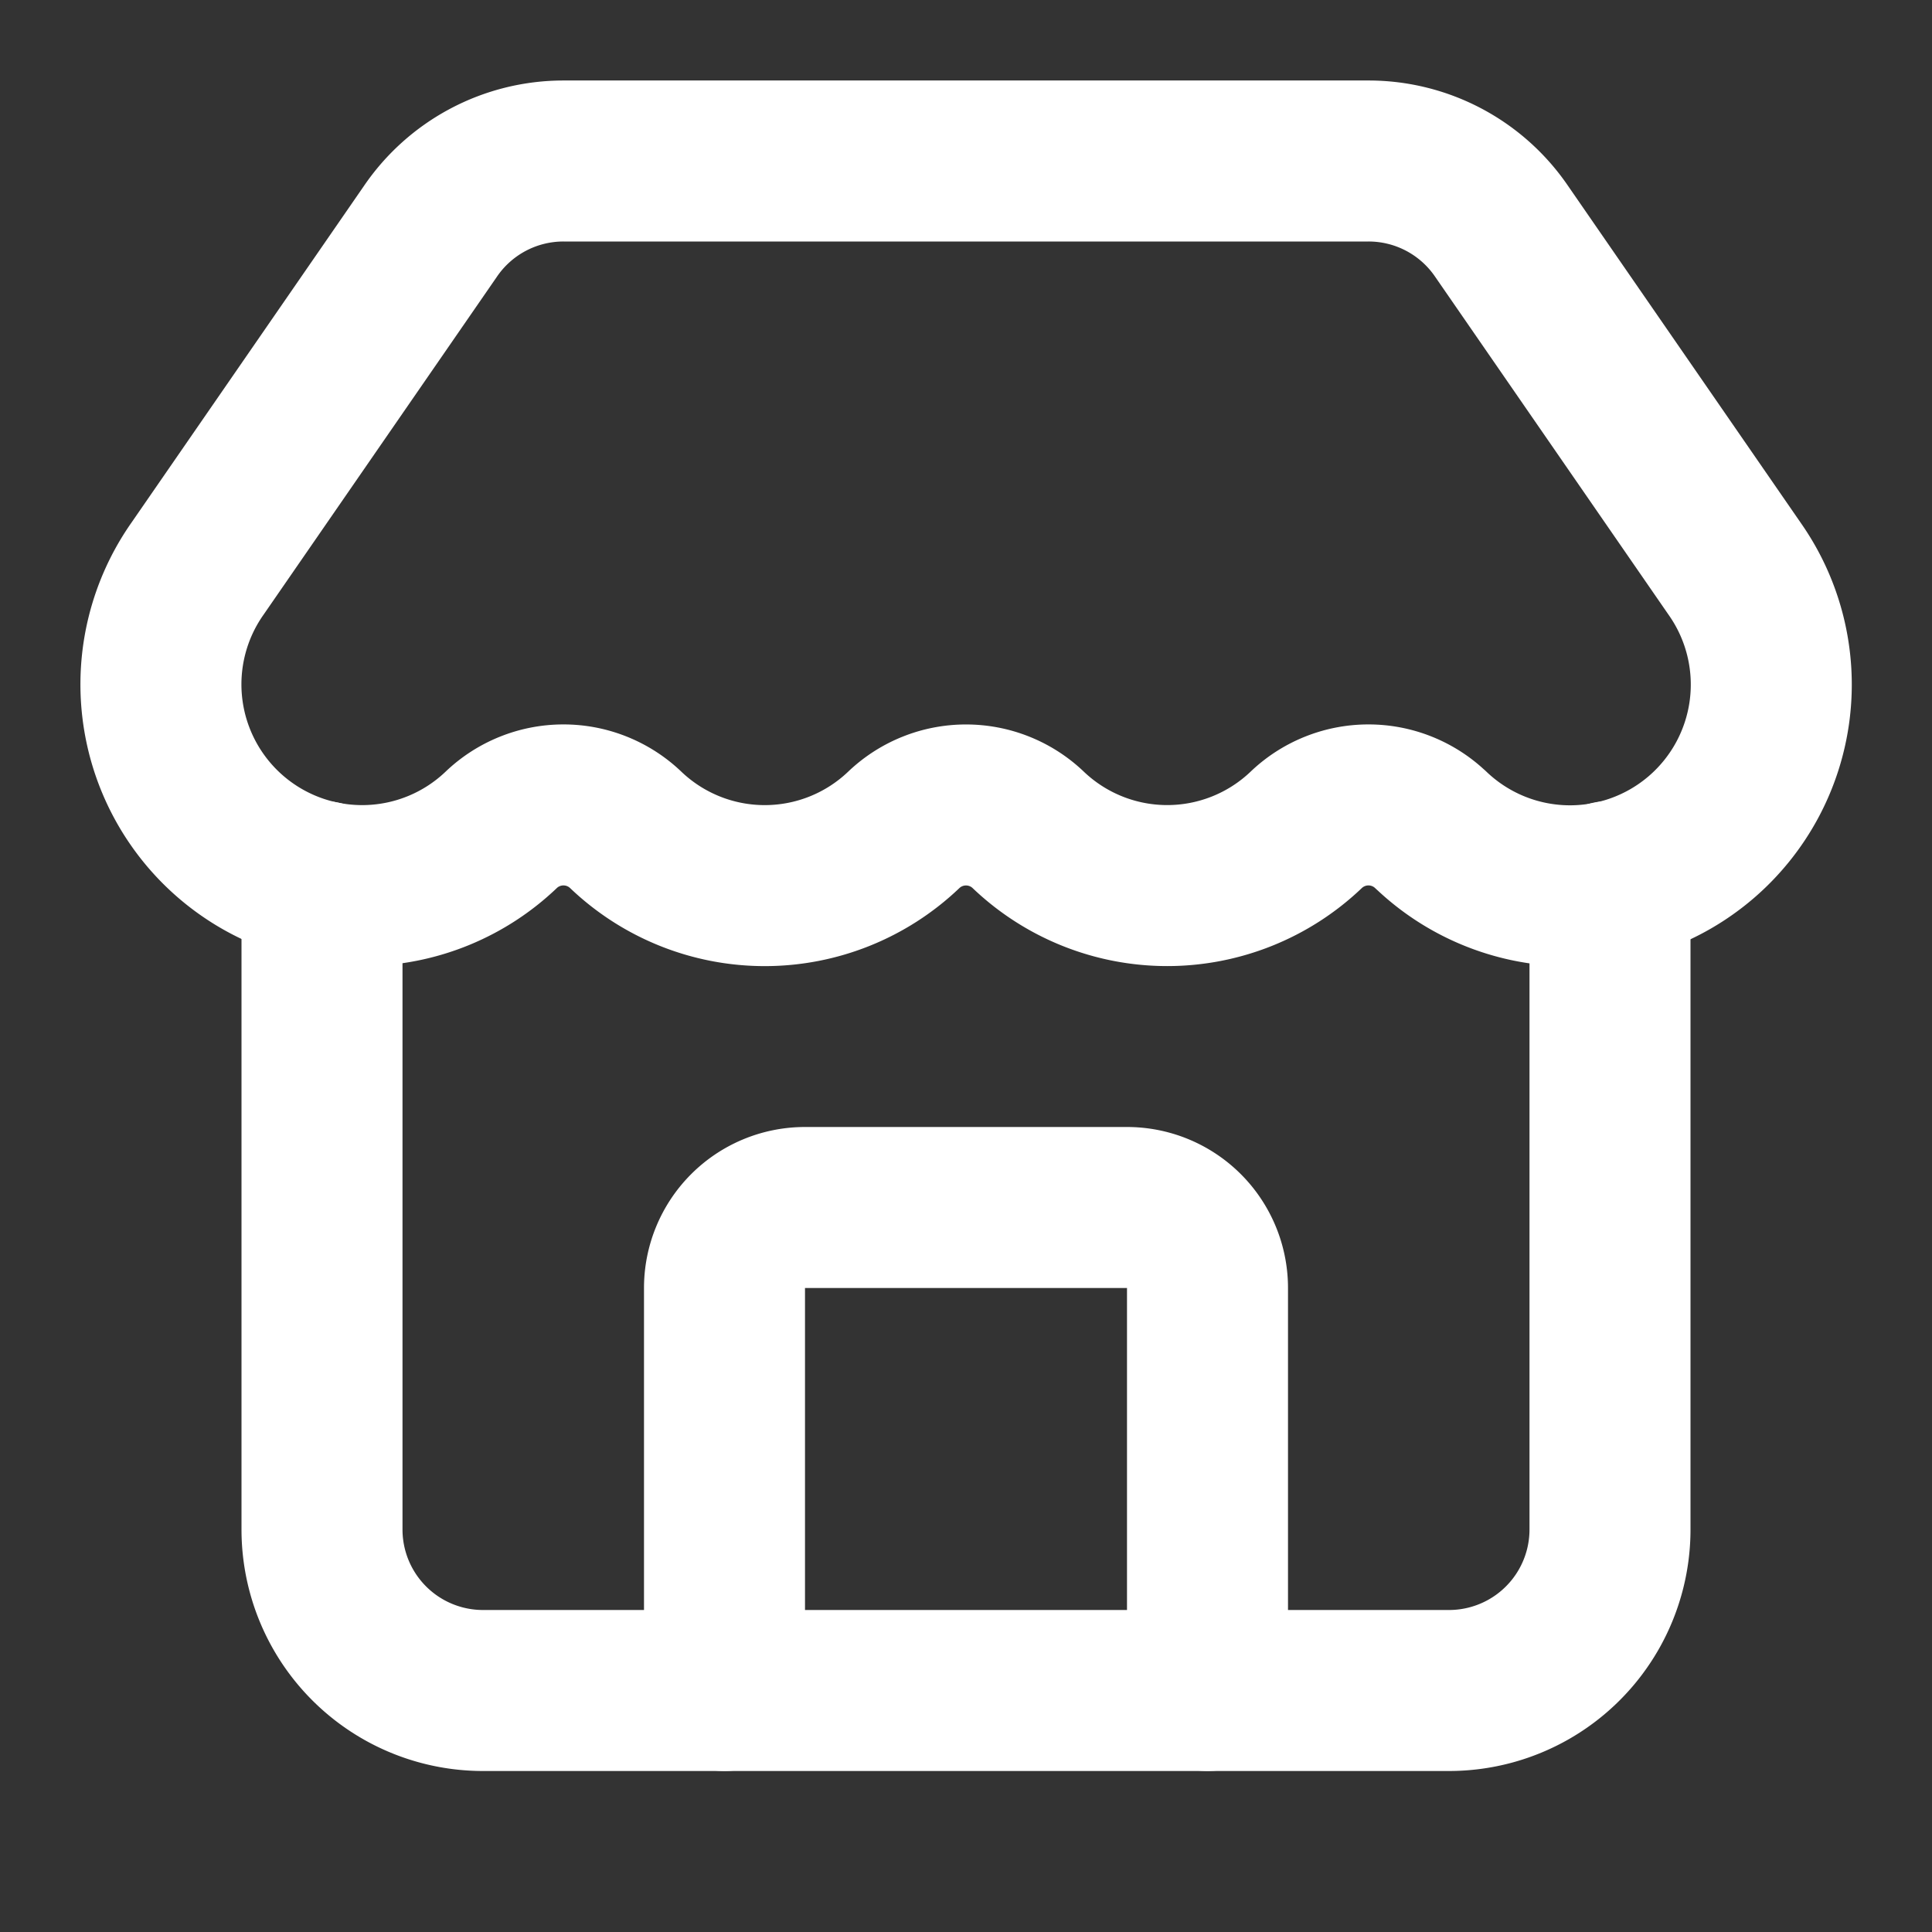 <svg xmlns="http://www.w3.org/2000/svg" width="24" height="24" viewBox="0 0 24 24" fill="none" stroke="#ffffff" stroke-width="2" stroke-linecap="round" stroke-linejoin="round" class="lucide lucide-store-icon lucide-store"><rect x="0" y="0" width="24" height="24" fill="#333333" stroke="none"/><path d="M15 21v-5a1 1 0 0 0-1-1h-4a1 1 0 0 0-1 1v5"/><path d="M17.774 10.31a1.12 1.12 0 0 0-1.549 0 2.5 2.5 0 0 1-3.451 0 1.12 1.12 0 0 0-1.548 0 2.5 2.5 0 0 1-3.452 0 1.12 1.12 0 0 0-1.549 0 2.5 2.5 0 0 1-3.77-3.248l2.889-4.184A2 2 0 0 1 7 2h10a2 2 0 0 1 1.653.873l2.895 4.192a2.5 2.5 0 0 1-3.774 3.244"/><path d="M4 10.95V19a2 2 0 0 0 2 2h12a2 2 0 0 0 2-2v-8.05"/></svg>